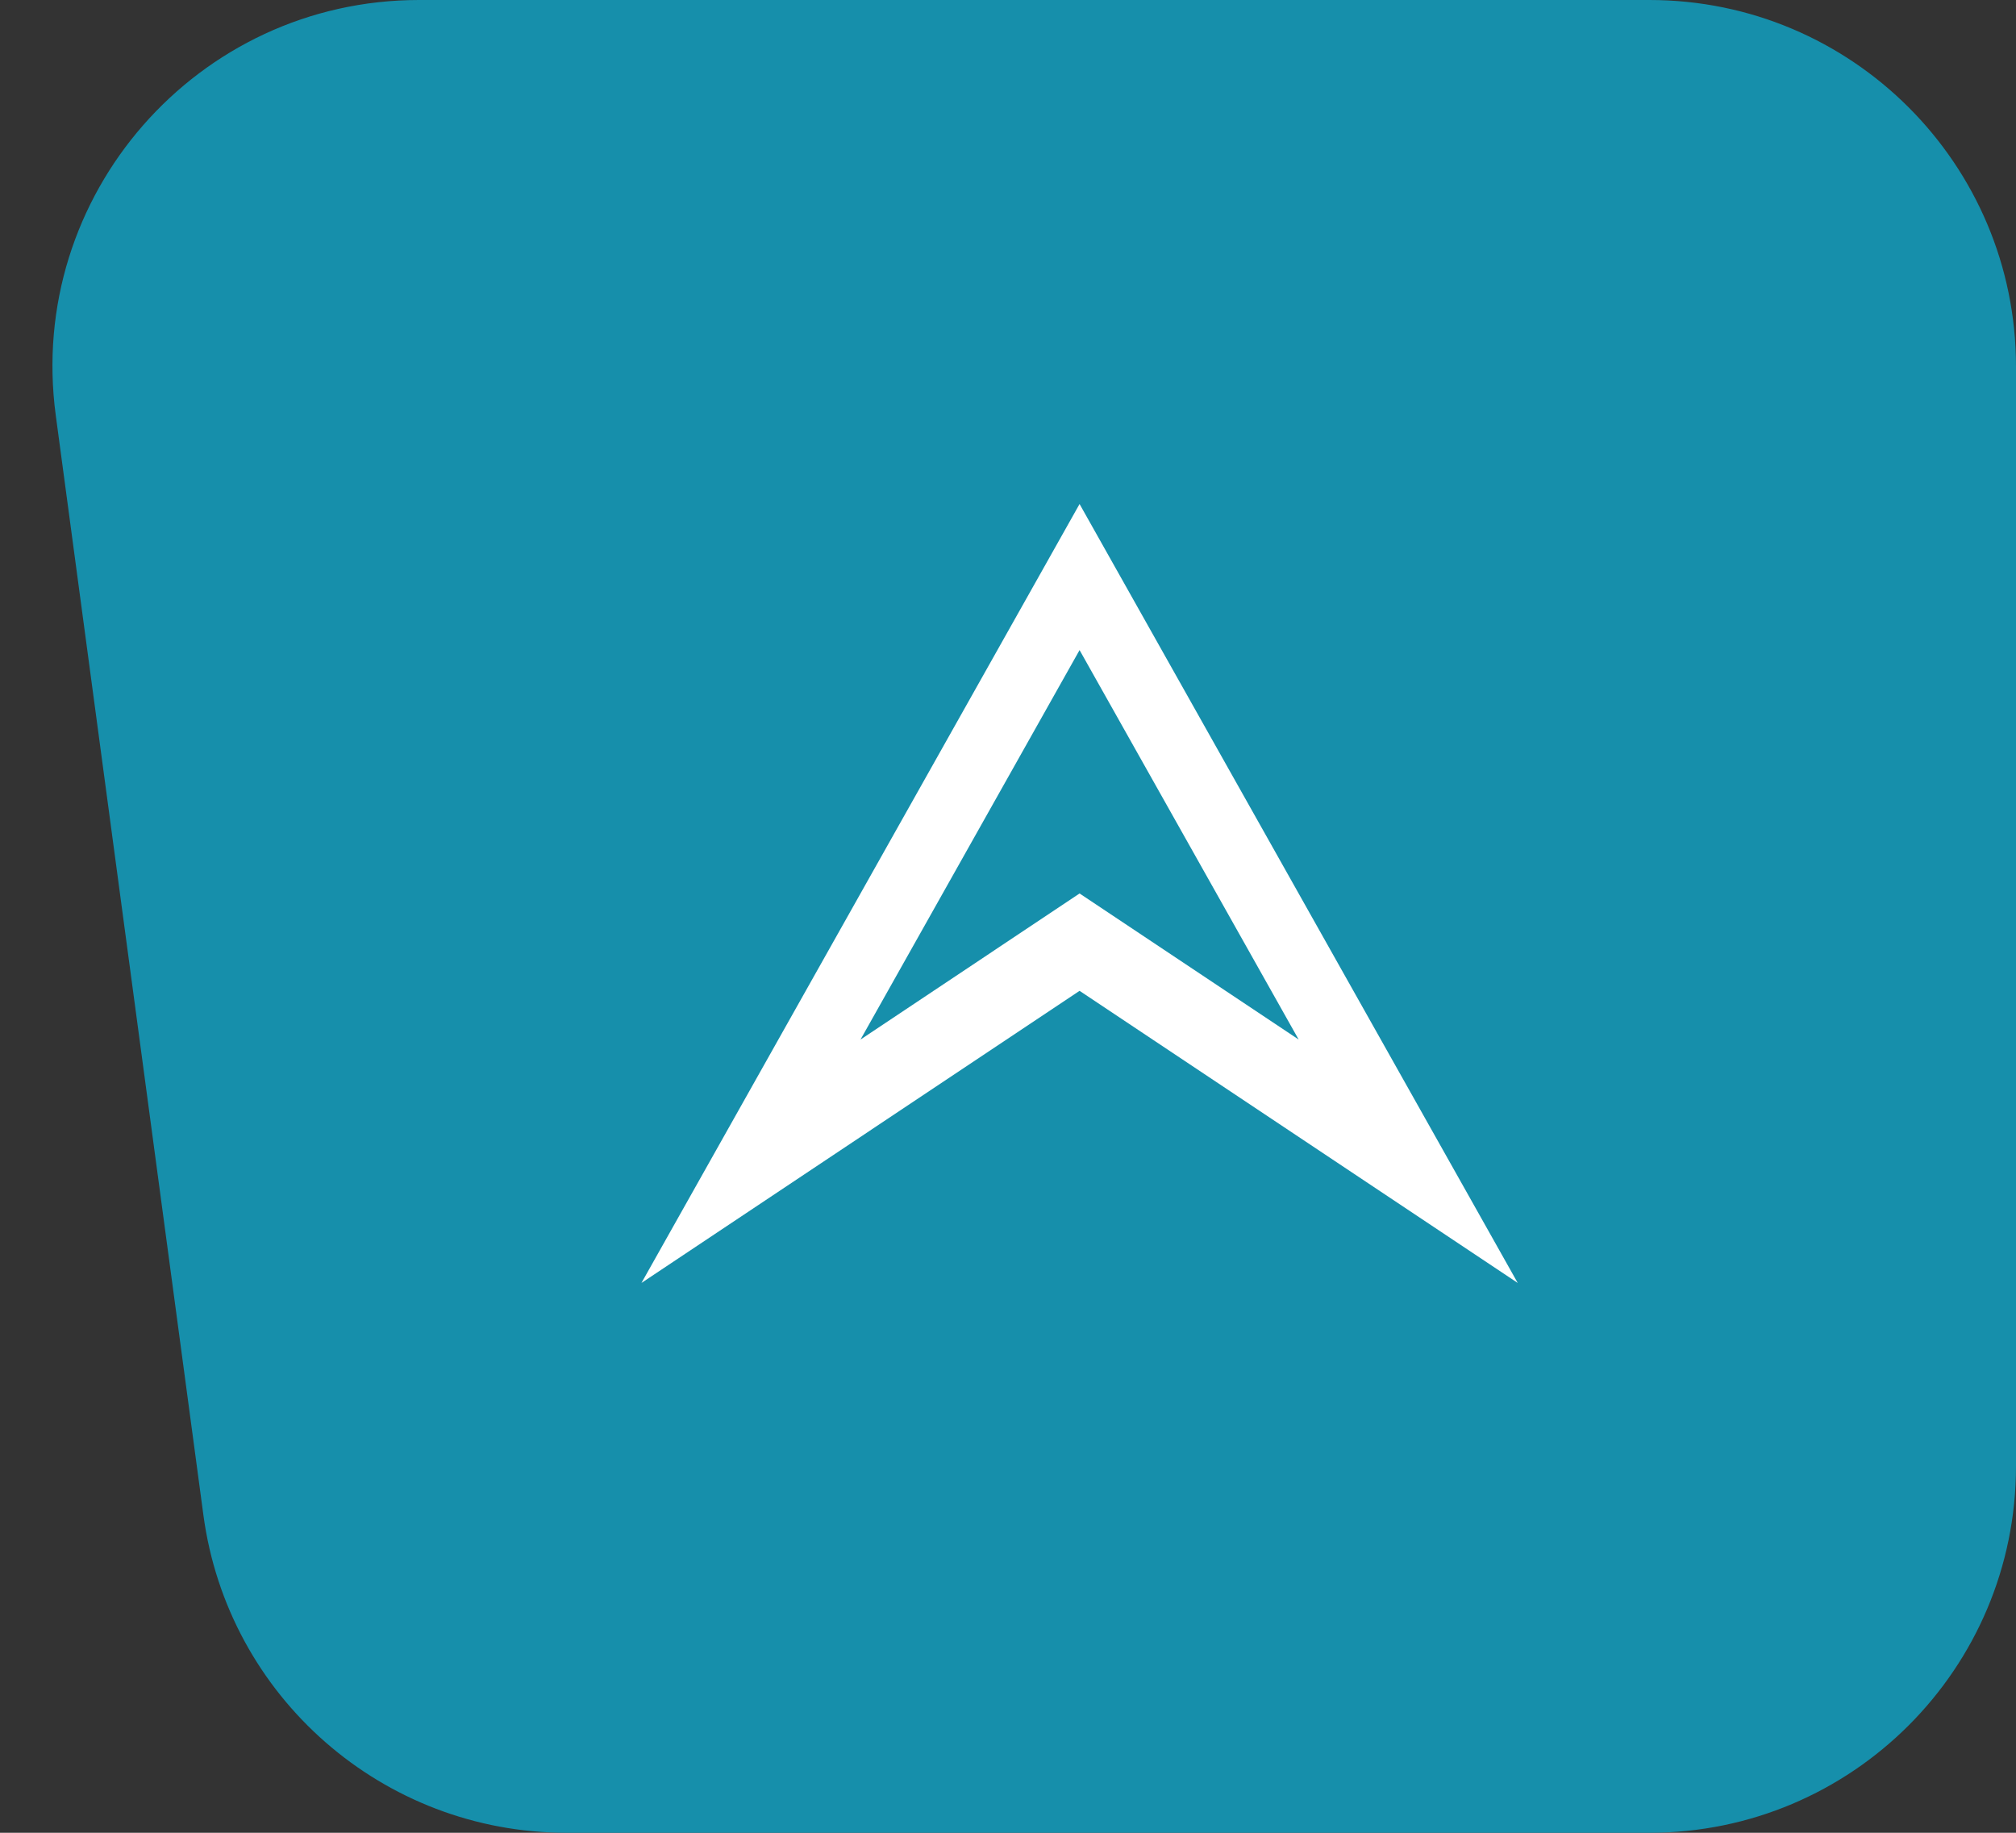 <?xml version="1.0" encoding="UTF-8"?>
<svg xmlns="http://www.w3.org/2000/svg" width="44" height="40" viewBox="0 0 44 40" fill="none">
  <rect x="0" y="0" width="44" height="40" fill="#333333" stroke="none"/>
  <g id="Group 2072750320">
    <path id="Rectangle 18559" d="M1.217 9.064C0.573 4.266 4.305 0 9.146 0H36C40.418 0 44 3.582 44 8V32C44 36.418 40.418 40 36 40L12.368 40C8.361 40 4.972 37.036 4.439 33.064L1.217 9.064Z" fill="#168FAB"></path>
    <path id="Subtract" fill-rule="evenodd" clip-rule="evenodd" d="M23.562 21.625L14 28L23.562 11L33.125 28L23.562 21.625ZM23.562 14.188L18.781 22.688L23.562 19.5L28.344 22.688L23.562 14.188Z" fill="white"></path>
  </g>
</svg>

